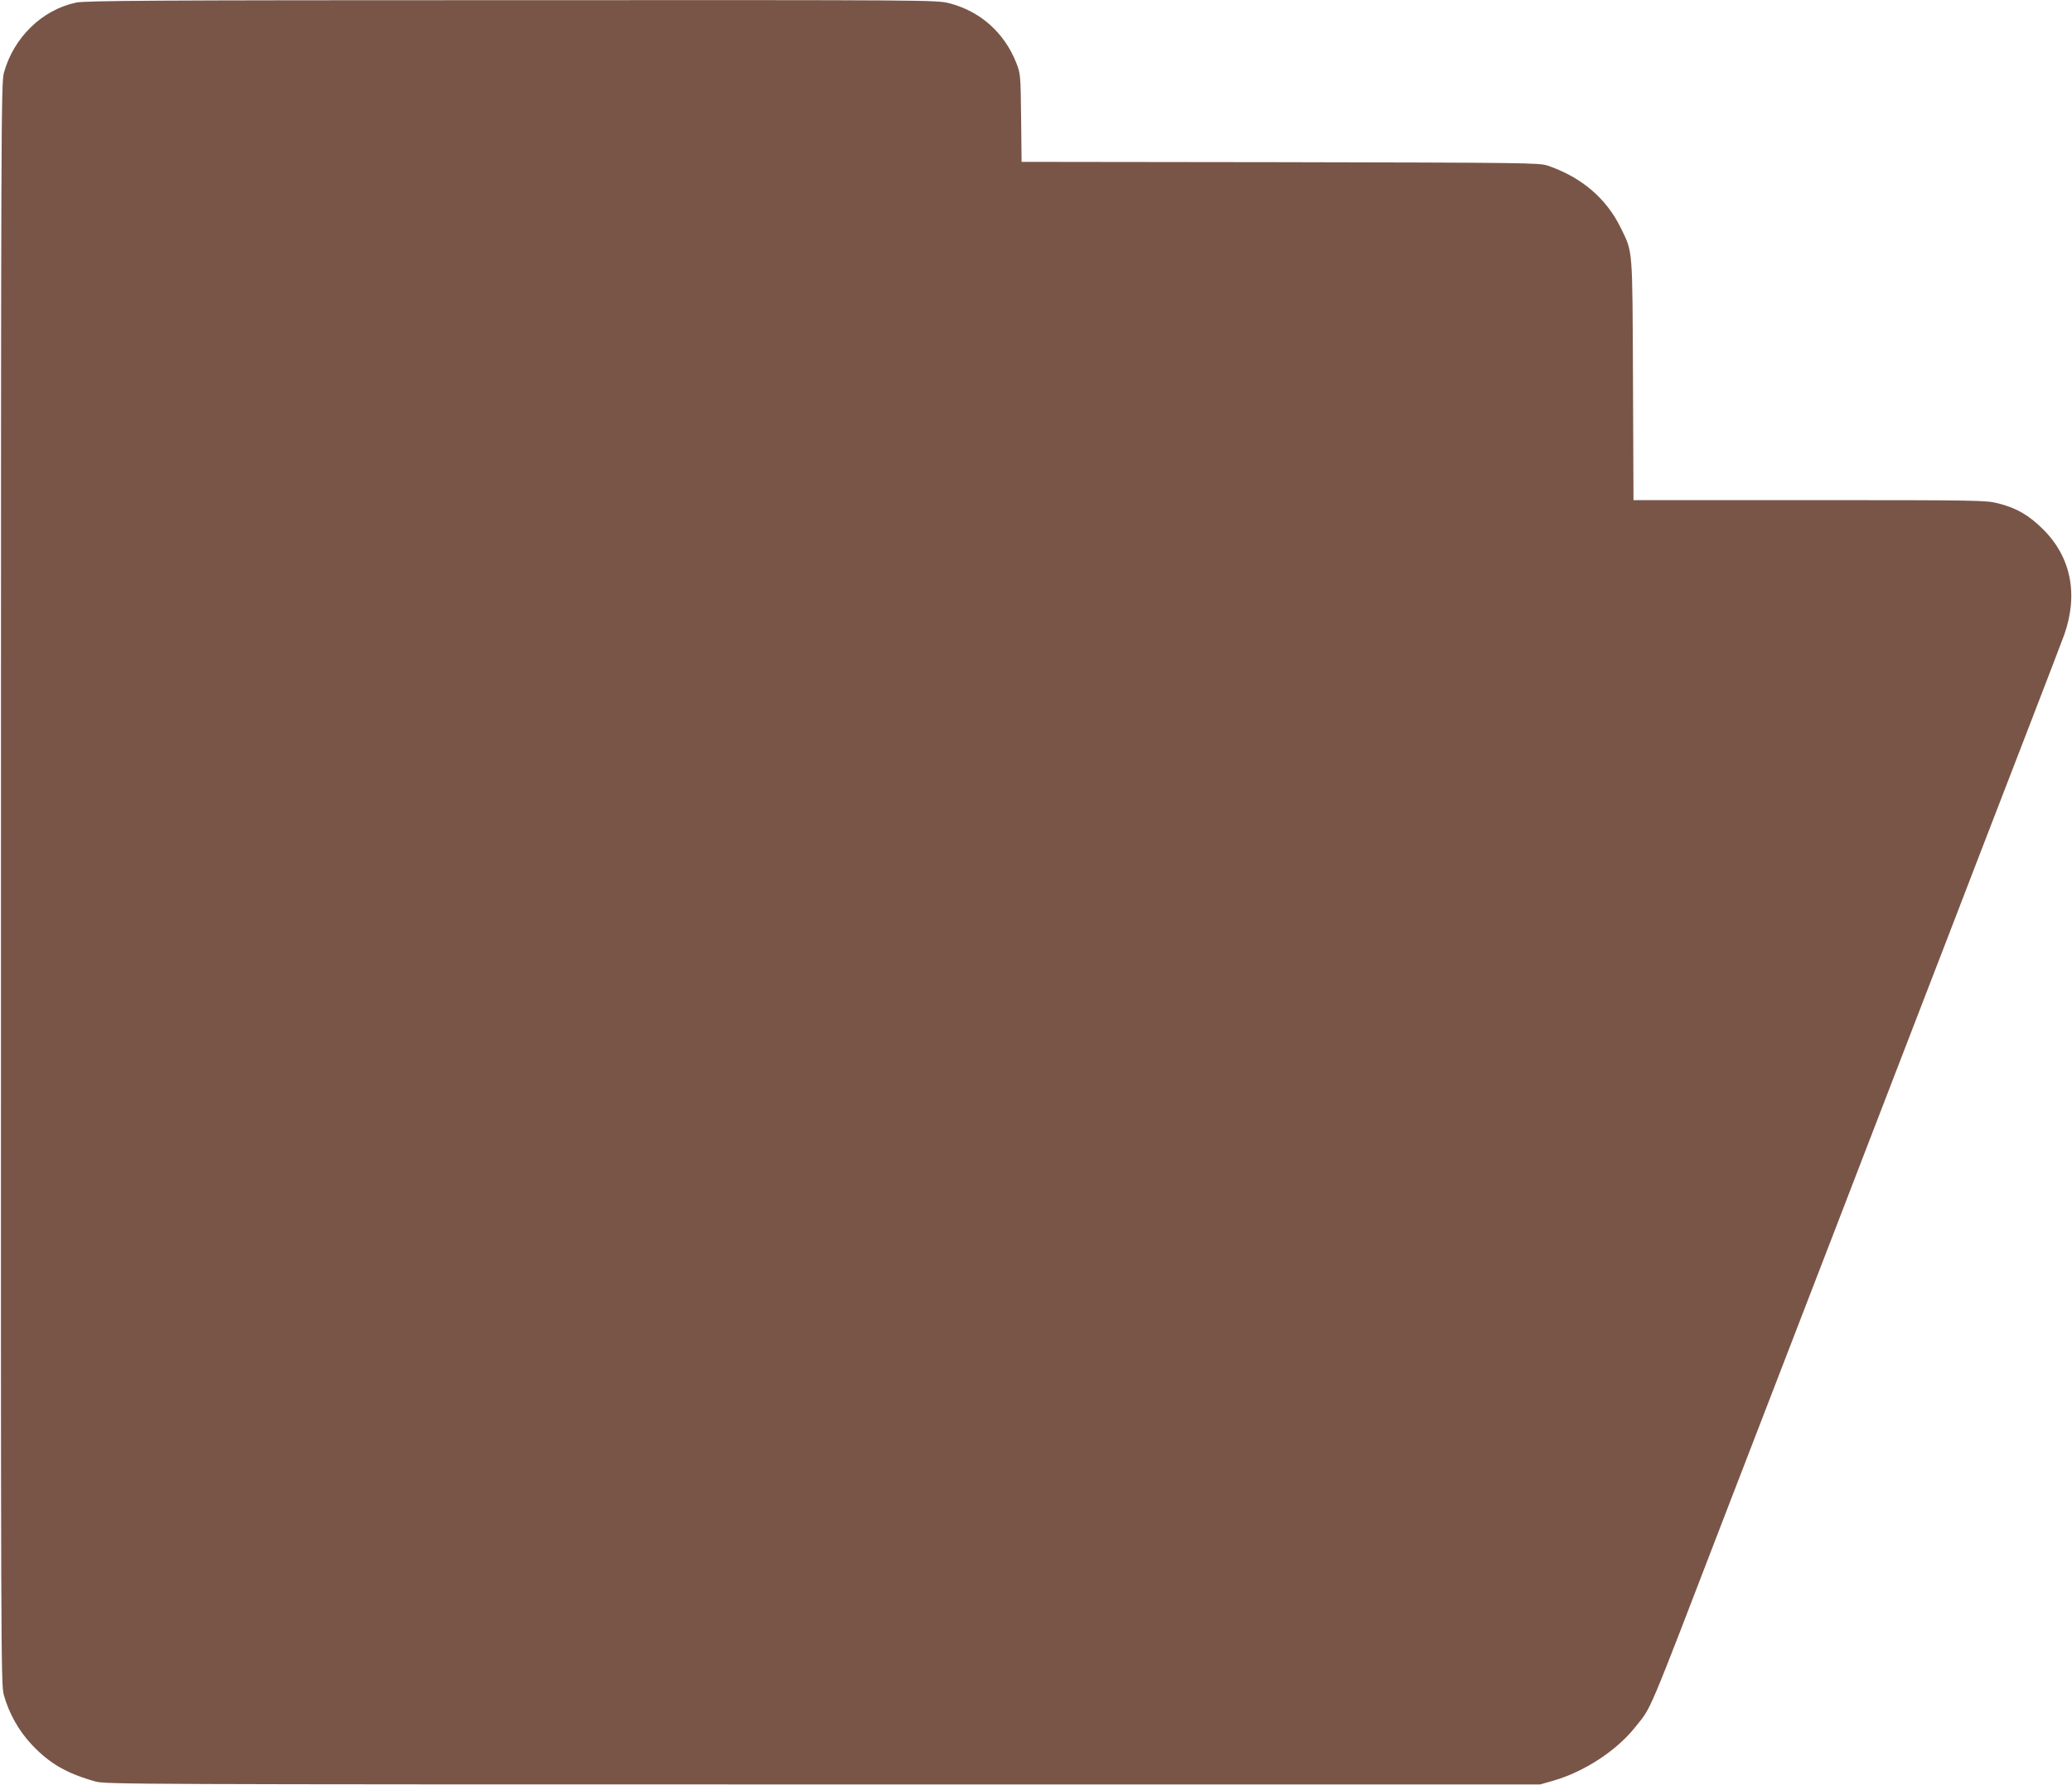 <?xml version="1.0" standalone="no"?>
<!DOCTYPE svg PUBLIC "-//W3C//DTD SVG 20010904//EN"
 "http://www.w3.org/TR/2001/REC-SVG-20010904/DTD/svg10.dtd">
<svg version="1.0" xmlns="http://www.w3.org/2000/svg"
 width="1280pt" height="1103pt" viewBox="0 0 1280 1103"
 preserveAspectRatio="xMidYMid meet">
<g transform="translate(0,1103) scale(0.1,-0.1)"
fill="#795548" stroke="none">
<path d="M470 11014 c-211 -45 -386 -216 -446 -434 -17 -62 -18 -302 -18
-5010 -1 -4740 0 -4948 17 -5010 32 -116 93 -224 174 -310 108 -115 215 -177
393 -227 63 -17 232 -18 4495 -18 l4430 0 80 23 c192 55 393 186 510 335 100
126 62 35 555 1317 94 243 416 1079 652 1690 60 157 154 400 208 540 54 140
198 514 320 830 122 316 289 748 370 960 82 212 230 597 330 855 100 259 195
507 212 553 88 250 42 481 -131 652 -87 87 -165 132 -277 160 -75 19 -114 20
-1165 20 l-1088 0 -3 743 c-4 829 0 785 -77 942 -89 181 -244 312 -451 382
-52 17 -129 18 -1652 21 l-1597 2 -3 273 c-3 267 -4 273 -30 339 -74 187 -223
319 -414 368 -76 20 -119 20 -2703 19 -2212 0 -2636 -3 -2691 -15z"/>
</g>
</svg>
